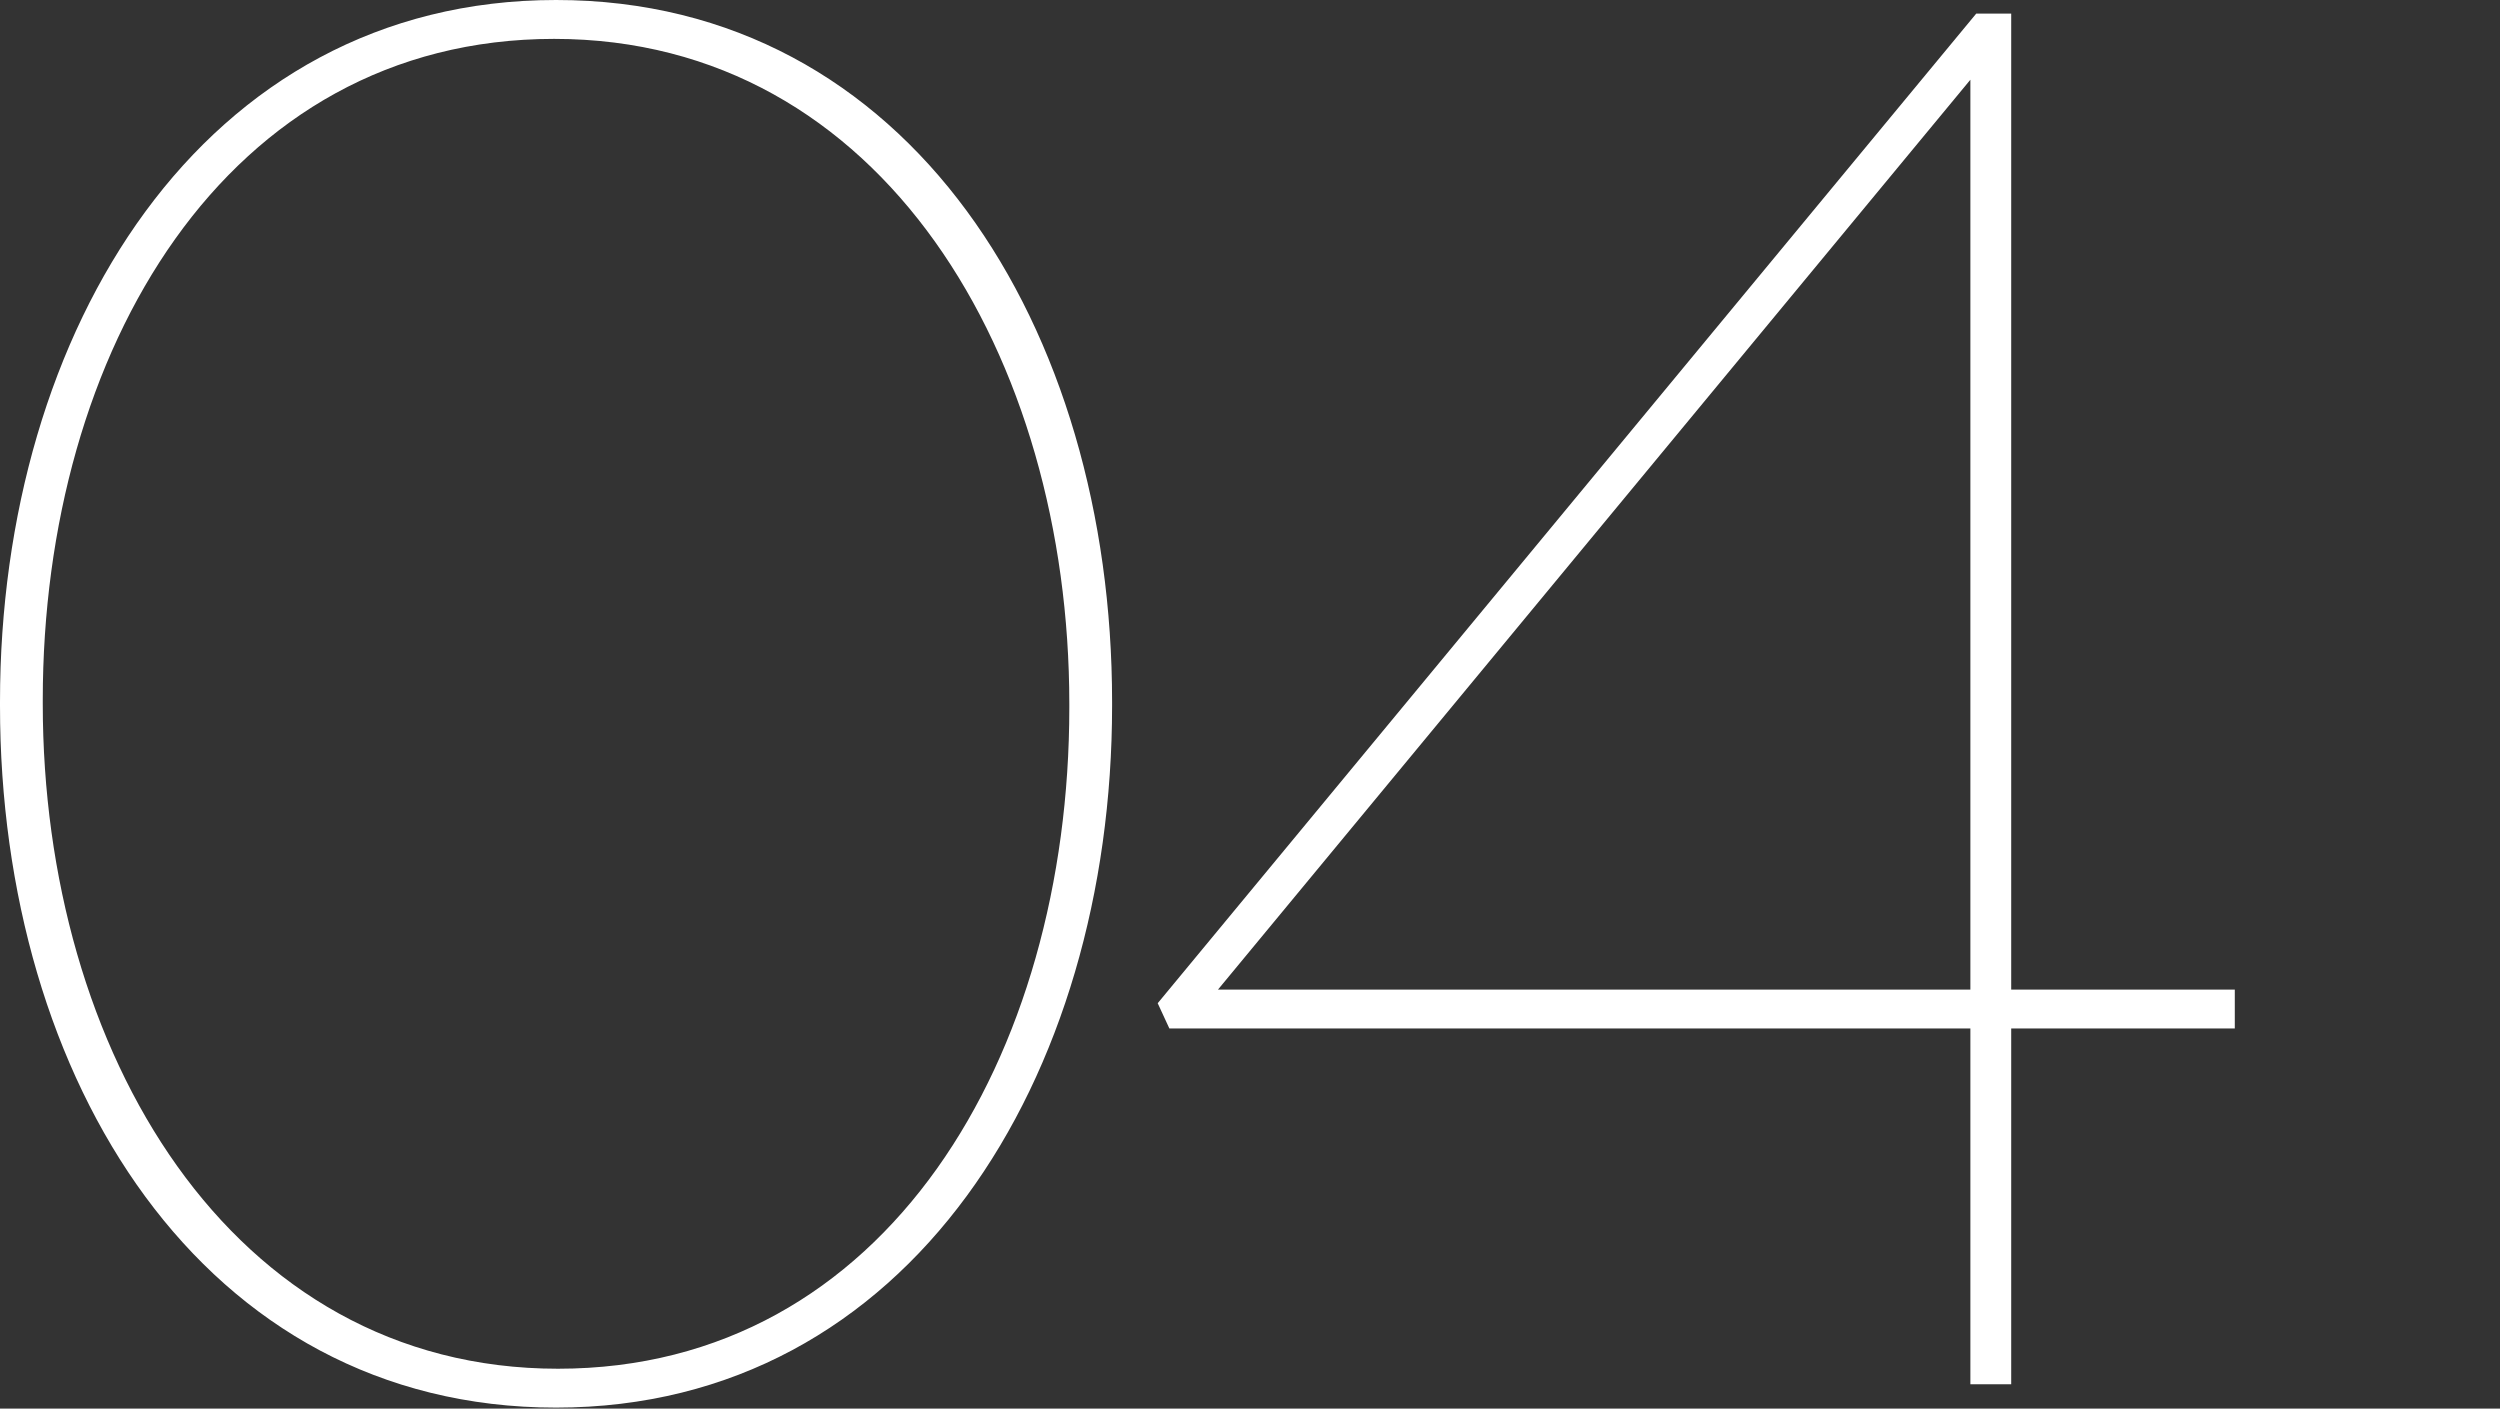 <svg width="197" height="111" viewBox="0 0 197 111" fill="none" xmlns="http://www.w3.org/2000/svg">
<rect x="0" y="0" width="197" height="111" fill="#333333" stroke="none"/>
<g clip-path="url(#clip0_469_8830)">
<path d="M0 55.613V55.307C0 26.045 15.933 0 43.816 0C71.7 0 87.633 25.892 87.633 55.307V55.613C87.633 84.875 71.7 110.92 43.816 110.92C15.933 110.92 0 85.028 0 55.613ZM84.262 55.766V55.46C84.262 28.19 69.555 3.064 43.663 3.064C17.772 3.064 3.37 27.73 3.37 55.154V55.46C3.37 82.73 18.078 107.856 43.97 107.856C69.861 107.856 84.262 83.19 84.262 55.766Z" fill="white"/>
<path d="M155.266 81.045H92.146L91.227 79.054L155.726 1.073H158.483V77.981H176.102V81.045H158.483V109.082H155.266V81.045ZM155.266 77.981V6.282L95.976 77.981H155.266Z" fill="white"/>
</g>
<defs>
<clipPath id="clip0_469_8830">
<rect width="196.101" height="110.92" fill="white"/>
</clipPath>
</defs>
</svg>
